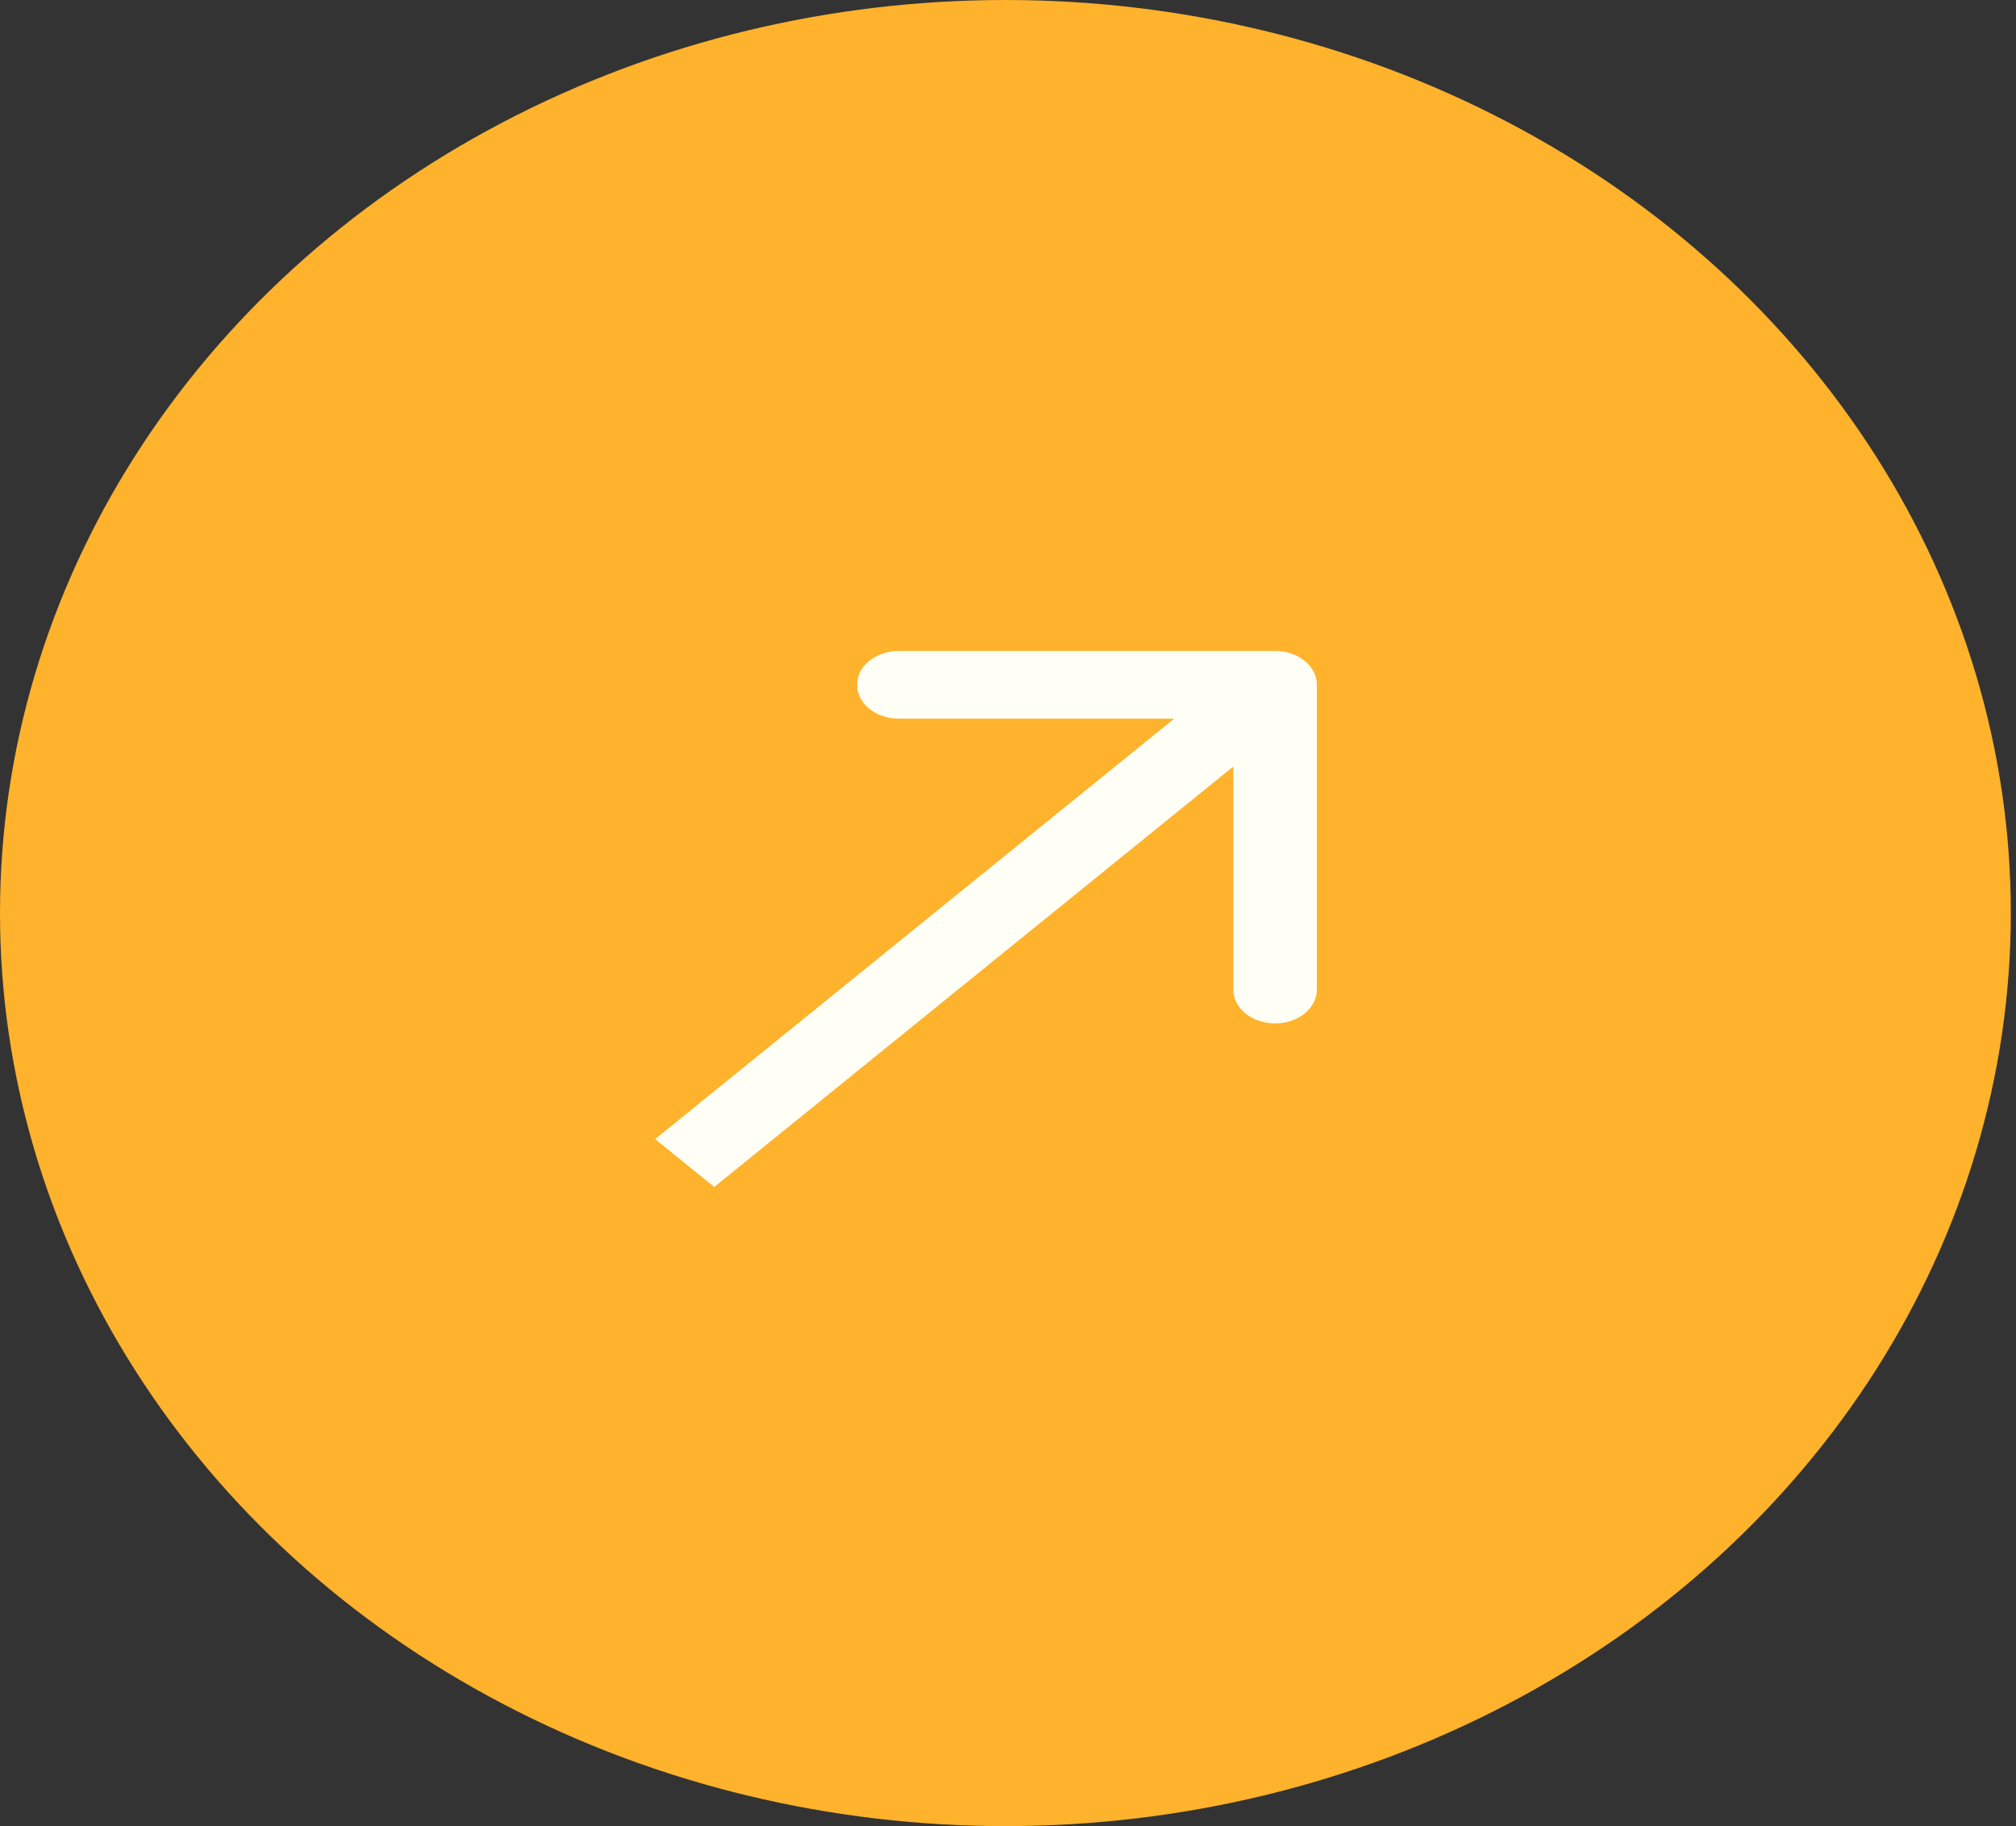 <svg width="53" height="48" viewBox="0 0 53 48" fill="none" xmlns="http://www.w3.org/2000/svg">
<rect x="0" y="0" width="53" height="48" fill="#333333" stroke="none"/>
<ellipse cx="26.432" cy="24" rx="26.432" ry="24" fill="#FFB22C"/>
<path d="M34.62 18C34.62 17.508 34.129 17.11 33.522 17.11L23.631 17.11C23.024 17.11 22.532 17.508 22.532 18C22.532 18.492 23.024 18.89 23.631 18.89L32.422 18.89L32.422 26.011C32.422 26.502 32.915 26.901 33.522 26.901C34.129 26.901 34.62 26.502 34.62 26.011L34.62 18ZM18.777 31.2L34.299 18.629L32.744 17.371L17.223 29.941L18.777 31.2Z" fill="#FFFFF5"/>
</svg>
